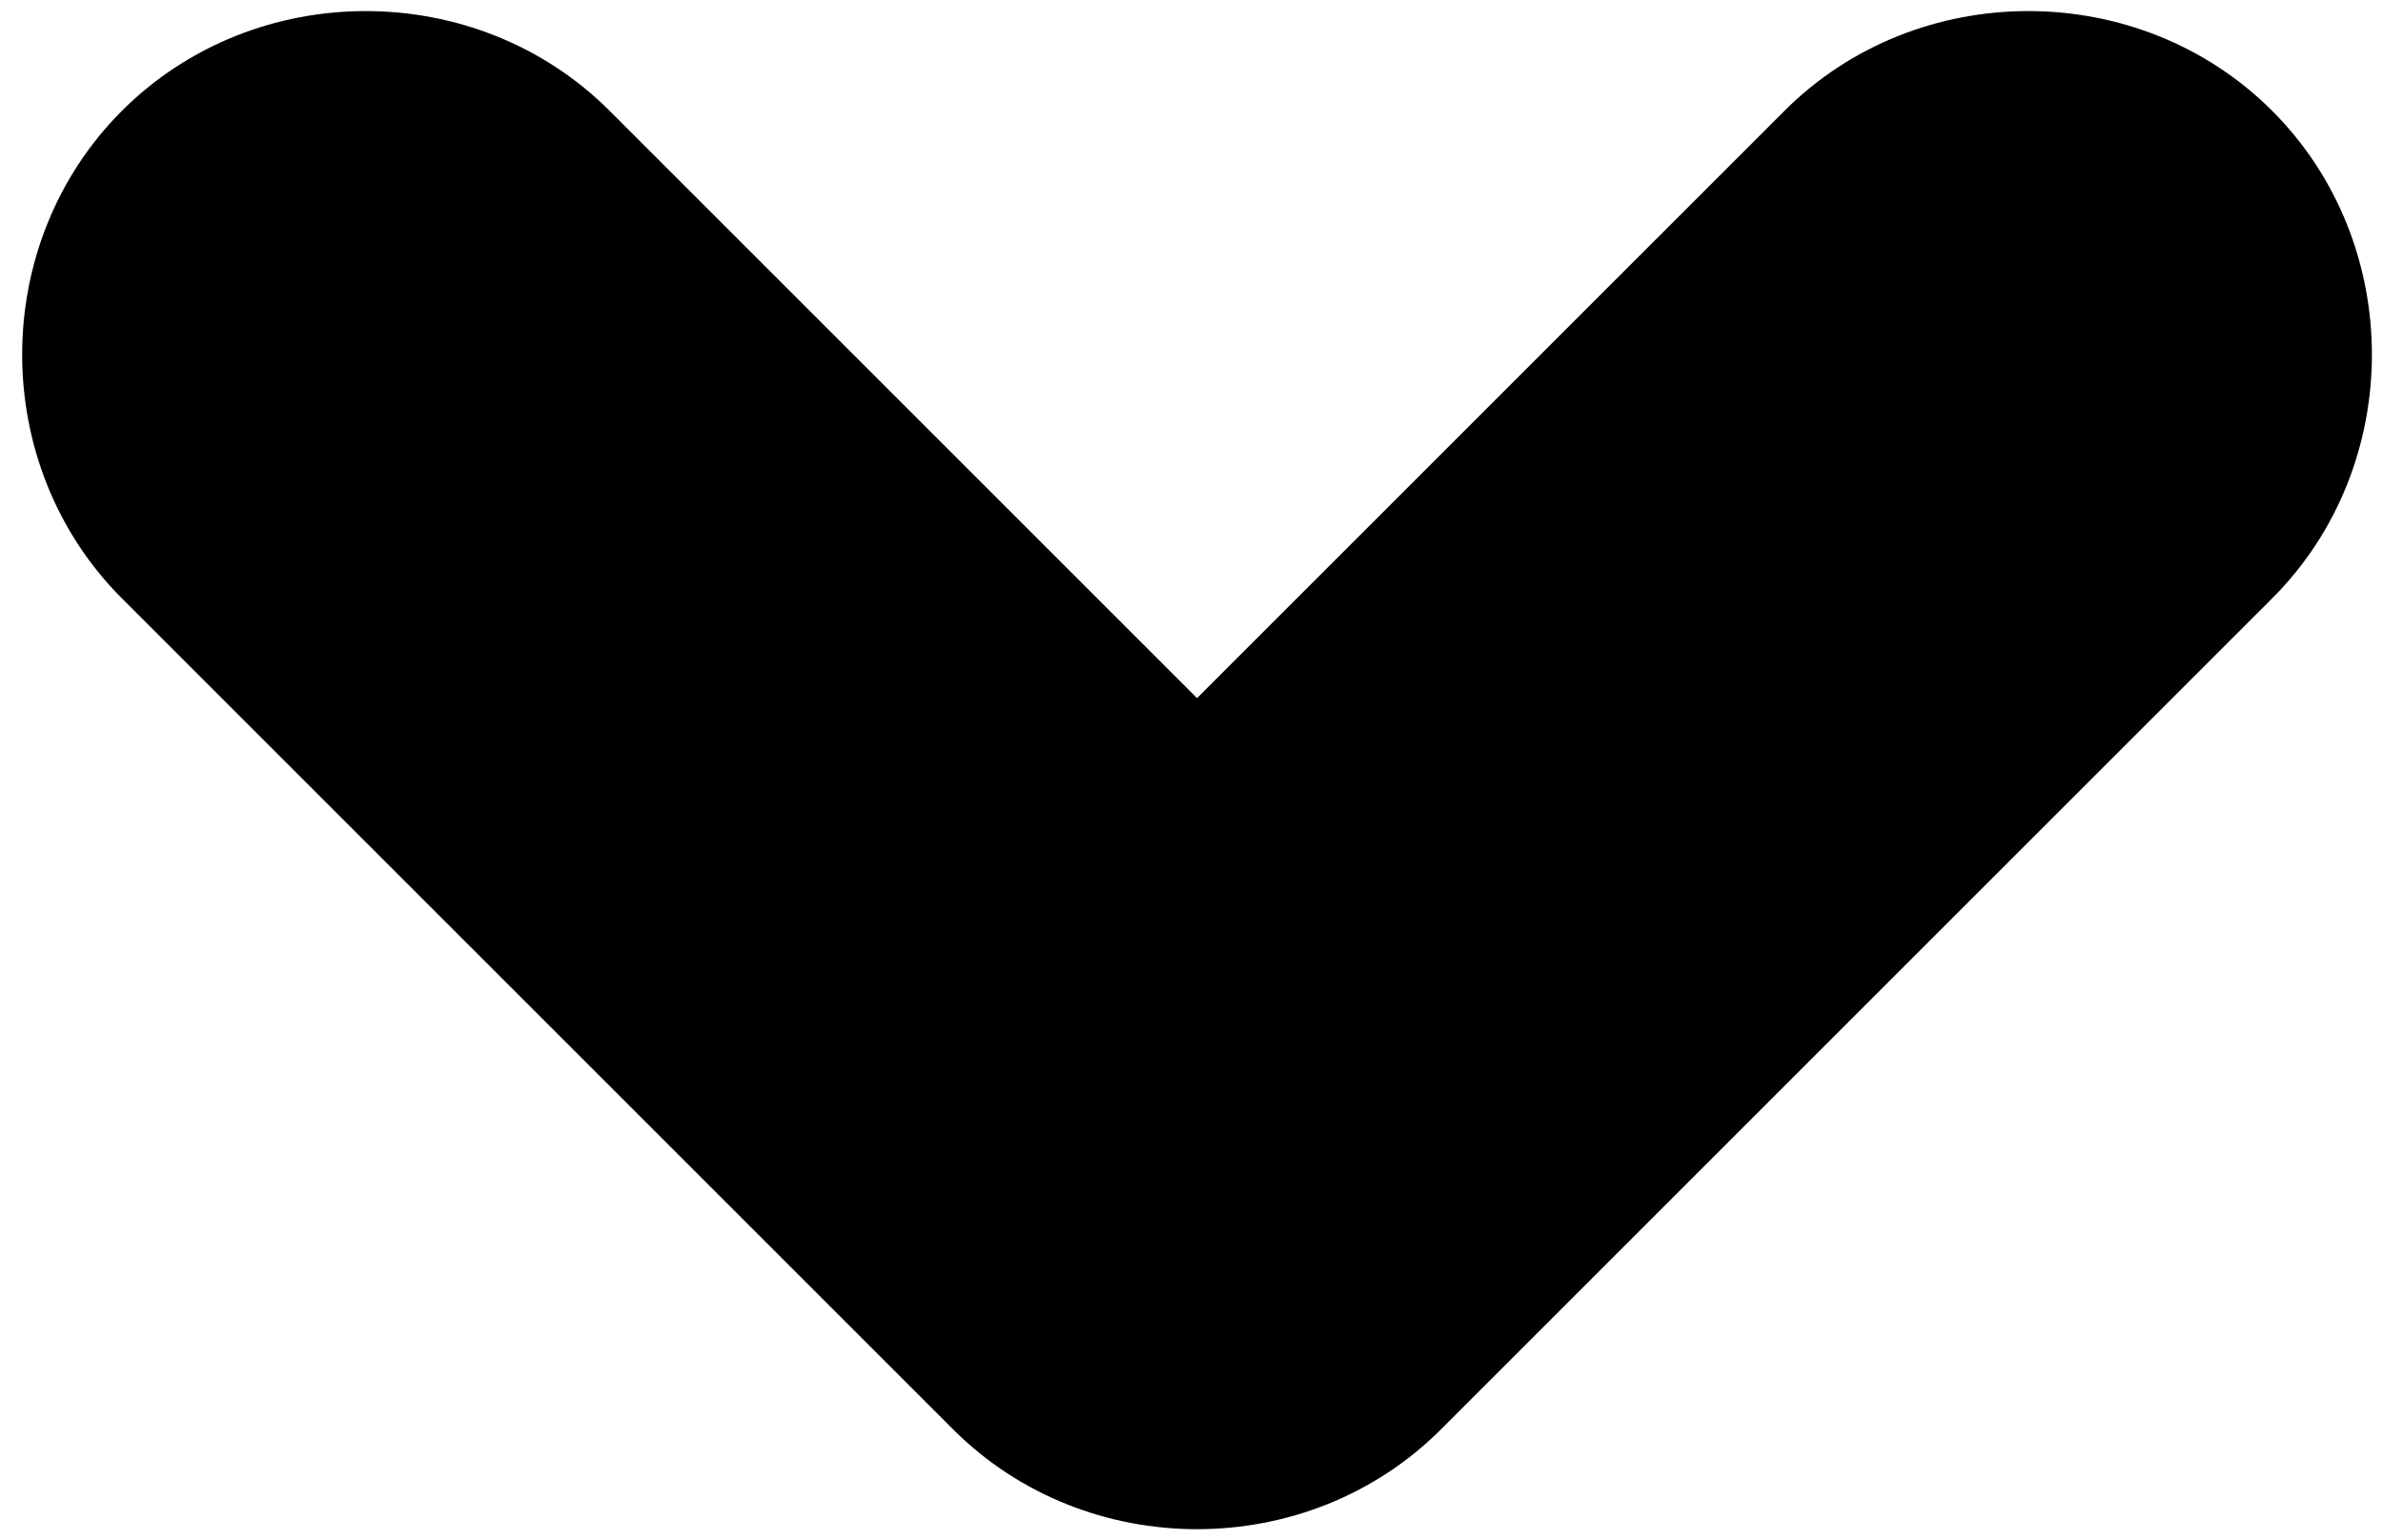 <?xml version="1.0" encoding="utf-8"?>
<!-- Generator: Adobe Illustrator 19.2.0, SVG Export Plug-In . SVG Version: 6.00 Build 0)  -->
<svg version="1.1" id="Layer_1" xmlns="http://www.w3.org/2000/svg" xmlns:xlink="http://www.w3.org/1999/xlink" x="0px" y="0px"
	 viewBox="0 0 21.5 13.9" style="enable-background:new 0 0 21.5 13.9;" xml:space="preserve">
<path d="M10.8,13.8c0.8,0,1.6-0.3,2.2-0.9l7.5-7.5c1.2-1.2,1.2-3.2,0-4.4c-1.2-1.2-3.2-1.2-4.4,0l-5.3,5.3L5.5,1
	C4.3-0.2,2.3-0.2,1.1,1C0.5,1.6,0.2,2.4,0.2,3.2s0.3,1.6,0.9,2.2l7.5,7.5C9.2,13.5,10,13.8,10.8,13.8"/>
</svg>
